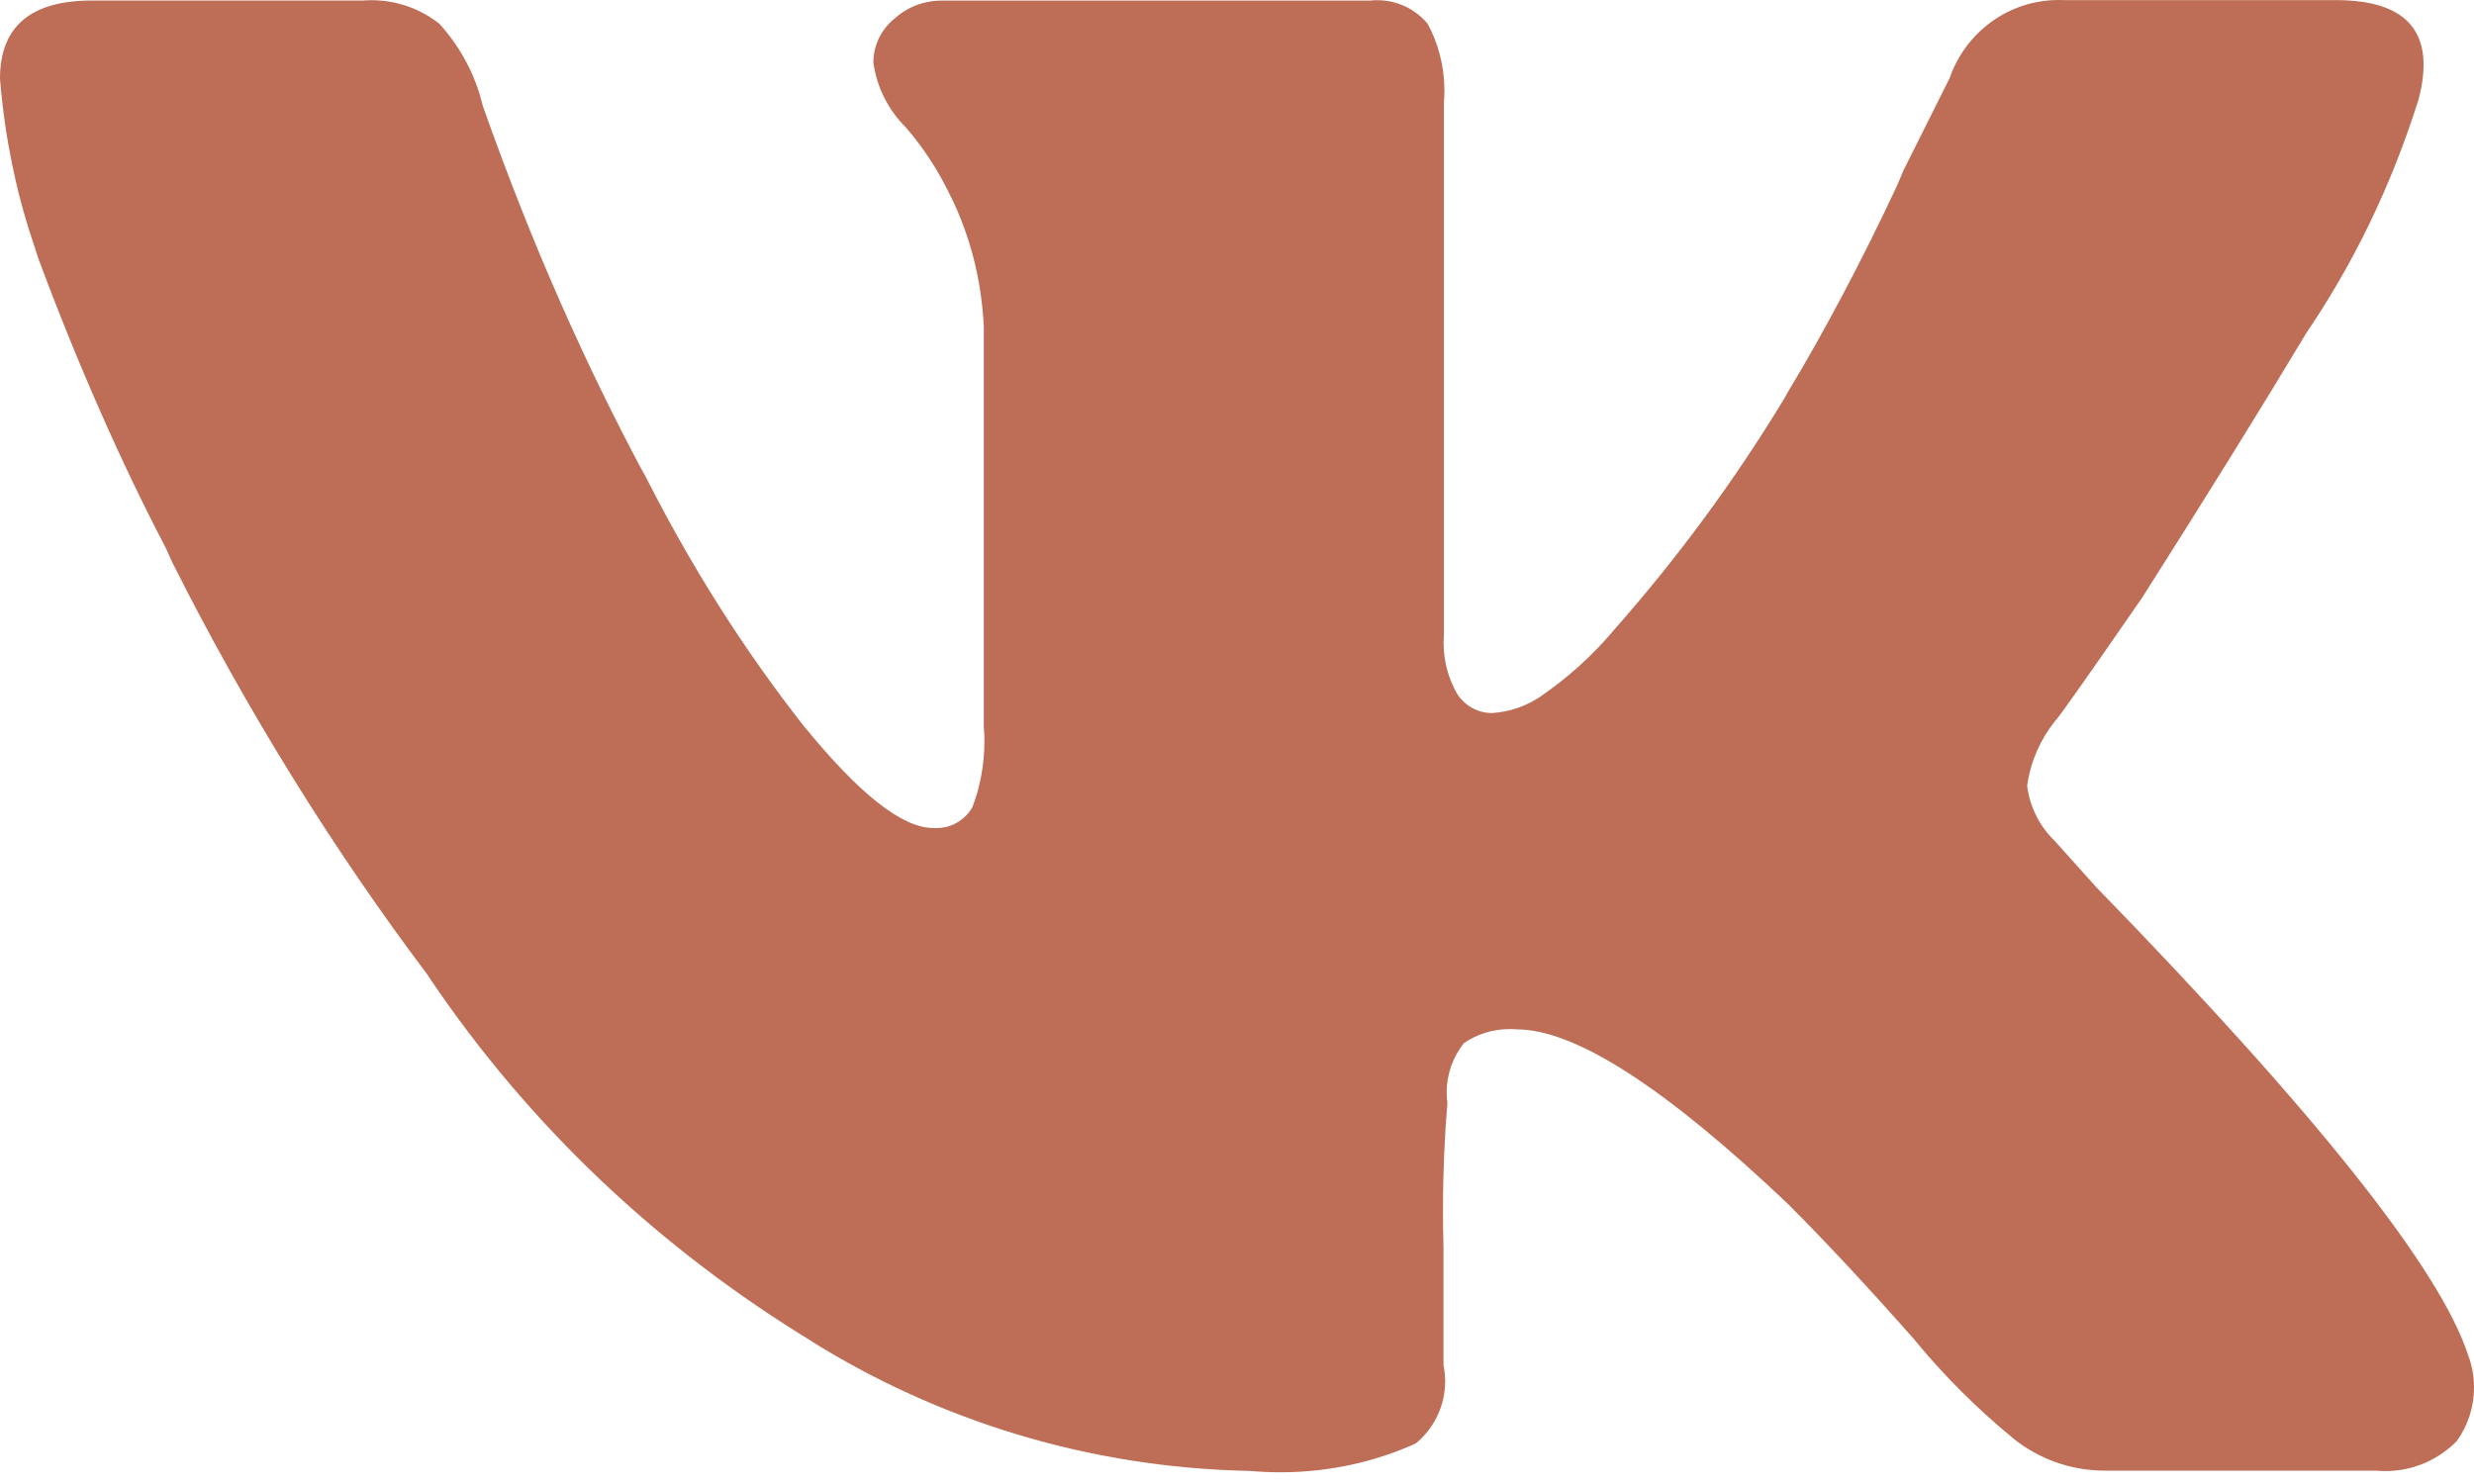 <?xml version="1.0" encoding="UTF-8"?> <svg xmlns="http://www.w3.org/2000/svg" width="120" height="72" viewBox="0 0 120 72" fill="none"> <path d="M117.284 4.911C115.934 9.156 114.114 12.852 111.833 16.208L111.928 16.058C109.688 19.792 107.012 24.106 103.902 29C101.235 32.864 99.823 34.864 99.666 35.001C98.976 35.866 98.496 36.926 98.331 38.091L98.326 38.126C98.461 39.186 98.951 40.111 99.666 40.802L101.667 43.032C112.368 54.031 118.388 61.612 119.724 65.776C119.9 66.236 120 66.766 120 67.321C120 68.291 119.689 69.186 119.164 69.921L119.174 69.906C118.294 70.811 117.064 71.372 115.704 71.372C115.554 71.372 115.399 71.367 115.254 71.352H115.274H102.117C102.112 71.352 102.102 71.352 102.092 71.352C100.406 71.352 98.856 70.761 97.641 69.781L97.656 69.791C95.886 68.336 94.31 66.761 92.9 65.051L92.855 64.991C90.551 62.387 88.508 60.195 86.724 58.414C80.783 52.767 76.399 49.943 73.572 49.943C73.467 49.933 73.347 49.928 73.222 49.928C72.397 49.928 71.627 50.183 70.992 50.618L71.007 50.608C70.487 51.258 70.171 52.099 70.171 53.004C70.171 53.184 70.181 53.354 70.206 53.529V53.509C70.071 55.079 69.991 56.904 69.991 58.75C69.991 59.345 70.001 59.935 70.016 60.525V60.44V66.236C70.066 66.471 70.096 66.741 70.096 67.016C70.096 68.226 69.546 69.306 68.686 70.021L68.681 70.026C66.746 70.912 64.486 71.432 62.1 71.432C61.59 71.432 61.09 71.407 60.595 71.362L60.66 71.367C52.789 71.217 45.487 68.911 39.281 65.026L39.456 65.126C31.9 60.535 25.639 54.559 20.868 47.498L20.733 47.288C16.203 41.277 11.977 34.486 8.376 27.324L8.026 26.554C5.921 22.544 3.741 17.613 1.86 12.542L1.56 11.617C0.795 9.337 0.24 6.686 0.01 3.941L0 3.816C0 1.289 1.487 0.025 4.461 0.025H17.613C17.733 0.015 17.873 0.01 18.018 0.01C19.258 0.01 20.403 0.435 21.308 1.15L21.299 1.14C22.299 2.235 23.039 3.581 23.404 5.081L23.419 5.141C25.839 11.977 28.405 17.718 31.355 23.219L31.02 22.534C33.43 27.384 36.096 31.56 39.136 35.416L39.021 35.261C41.688 38.535 43.769 40.172 45.262 40.172C45.307 40.176 45.362 40.176 45.422 40.176C46.163 40.176 46.808 39.776 47.158 39.176L47.163 39.166C47.533 38.216 47.748 37.111 47.748 35.961C47.748 35.716 47.738 35.471 47.718 35.231V35.261V15.863C47.613 13.577 47.053 11.442 46.117 9.527L46.157 9.622C45.537 8.301 44.792 7.161 43.907 6.146L43.922 6.166C43.102 5.346 42.542 4.271 42.367 3.071L42.362 3.04C42.362 2.19 42.752 1.425 43.362 0.925L43.367 0.92C43.972 0.365 44.782 0.03 45.667 0.03H45.707H66.441C66.551 0.015 66.676 0.01 66.806 0.01C67.781 0.01 68.656 0.45 69.236 1.14L69.241 1.145C69.756 2.085 70.061 3.211 70.061 4.401C70.061 4.591 70.051 4.776 70.036 4.961V4.936V30.805C70.026 30.925 70.021 31.065 70.021 31.205C70.021 32.125 70.276 32.99 70.716 33.725L70.707 33.706C71.072 34.246 71.682 34.596 72.372 34.596H72.377C73.257 34.536 74.057 34.246 74.732 33.785L74.717 33.795C76.077 32.86 77.248 31.795 78.263 30.59L78.283 30.565C81.318 27.134 84.119 23.344 86.559 19.313L86.754 18.963C88.474 16.113 90.335 12.602 92.02 8.996L92.33 8.261L94.56 3.801C95.335 1.57 97.416 0 99.861 0C99.956 0 100.051 -3.62693e-07 100.146 0.005H100.131H113.288C116.842 0.005 118.176 1.64 117.289 4.911H117.284Z" fill="#BE6E56"></path> </svg> 
